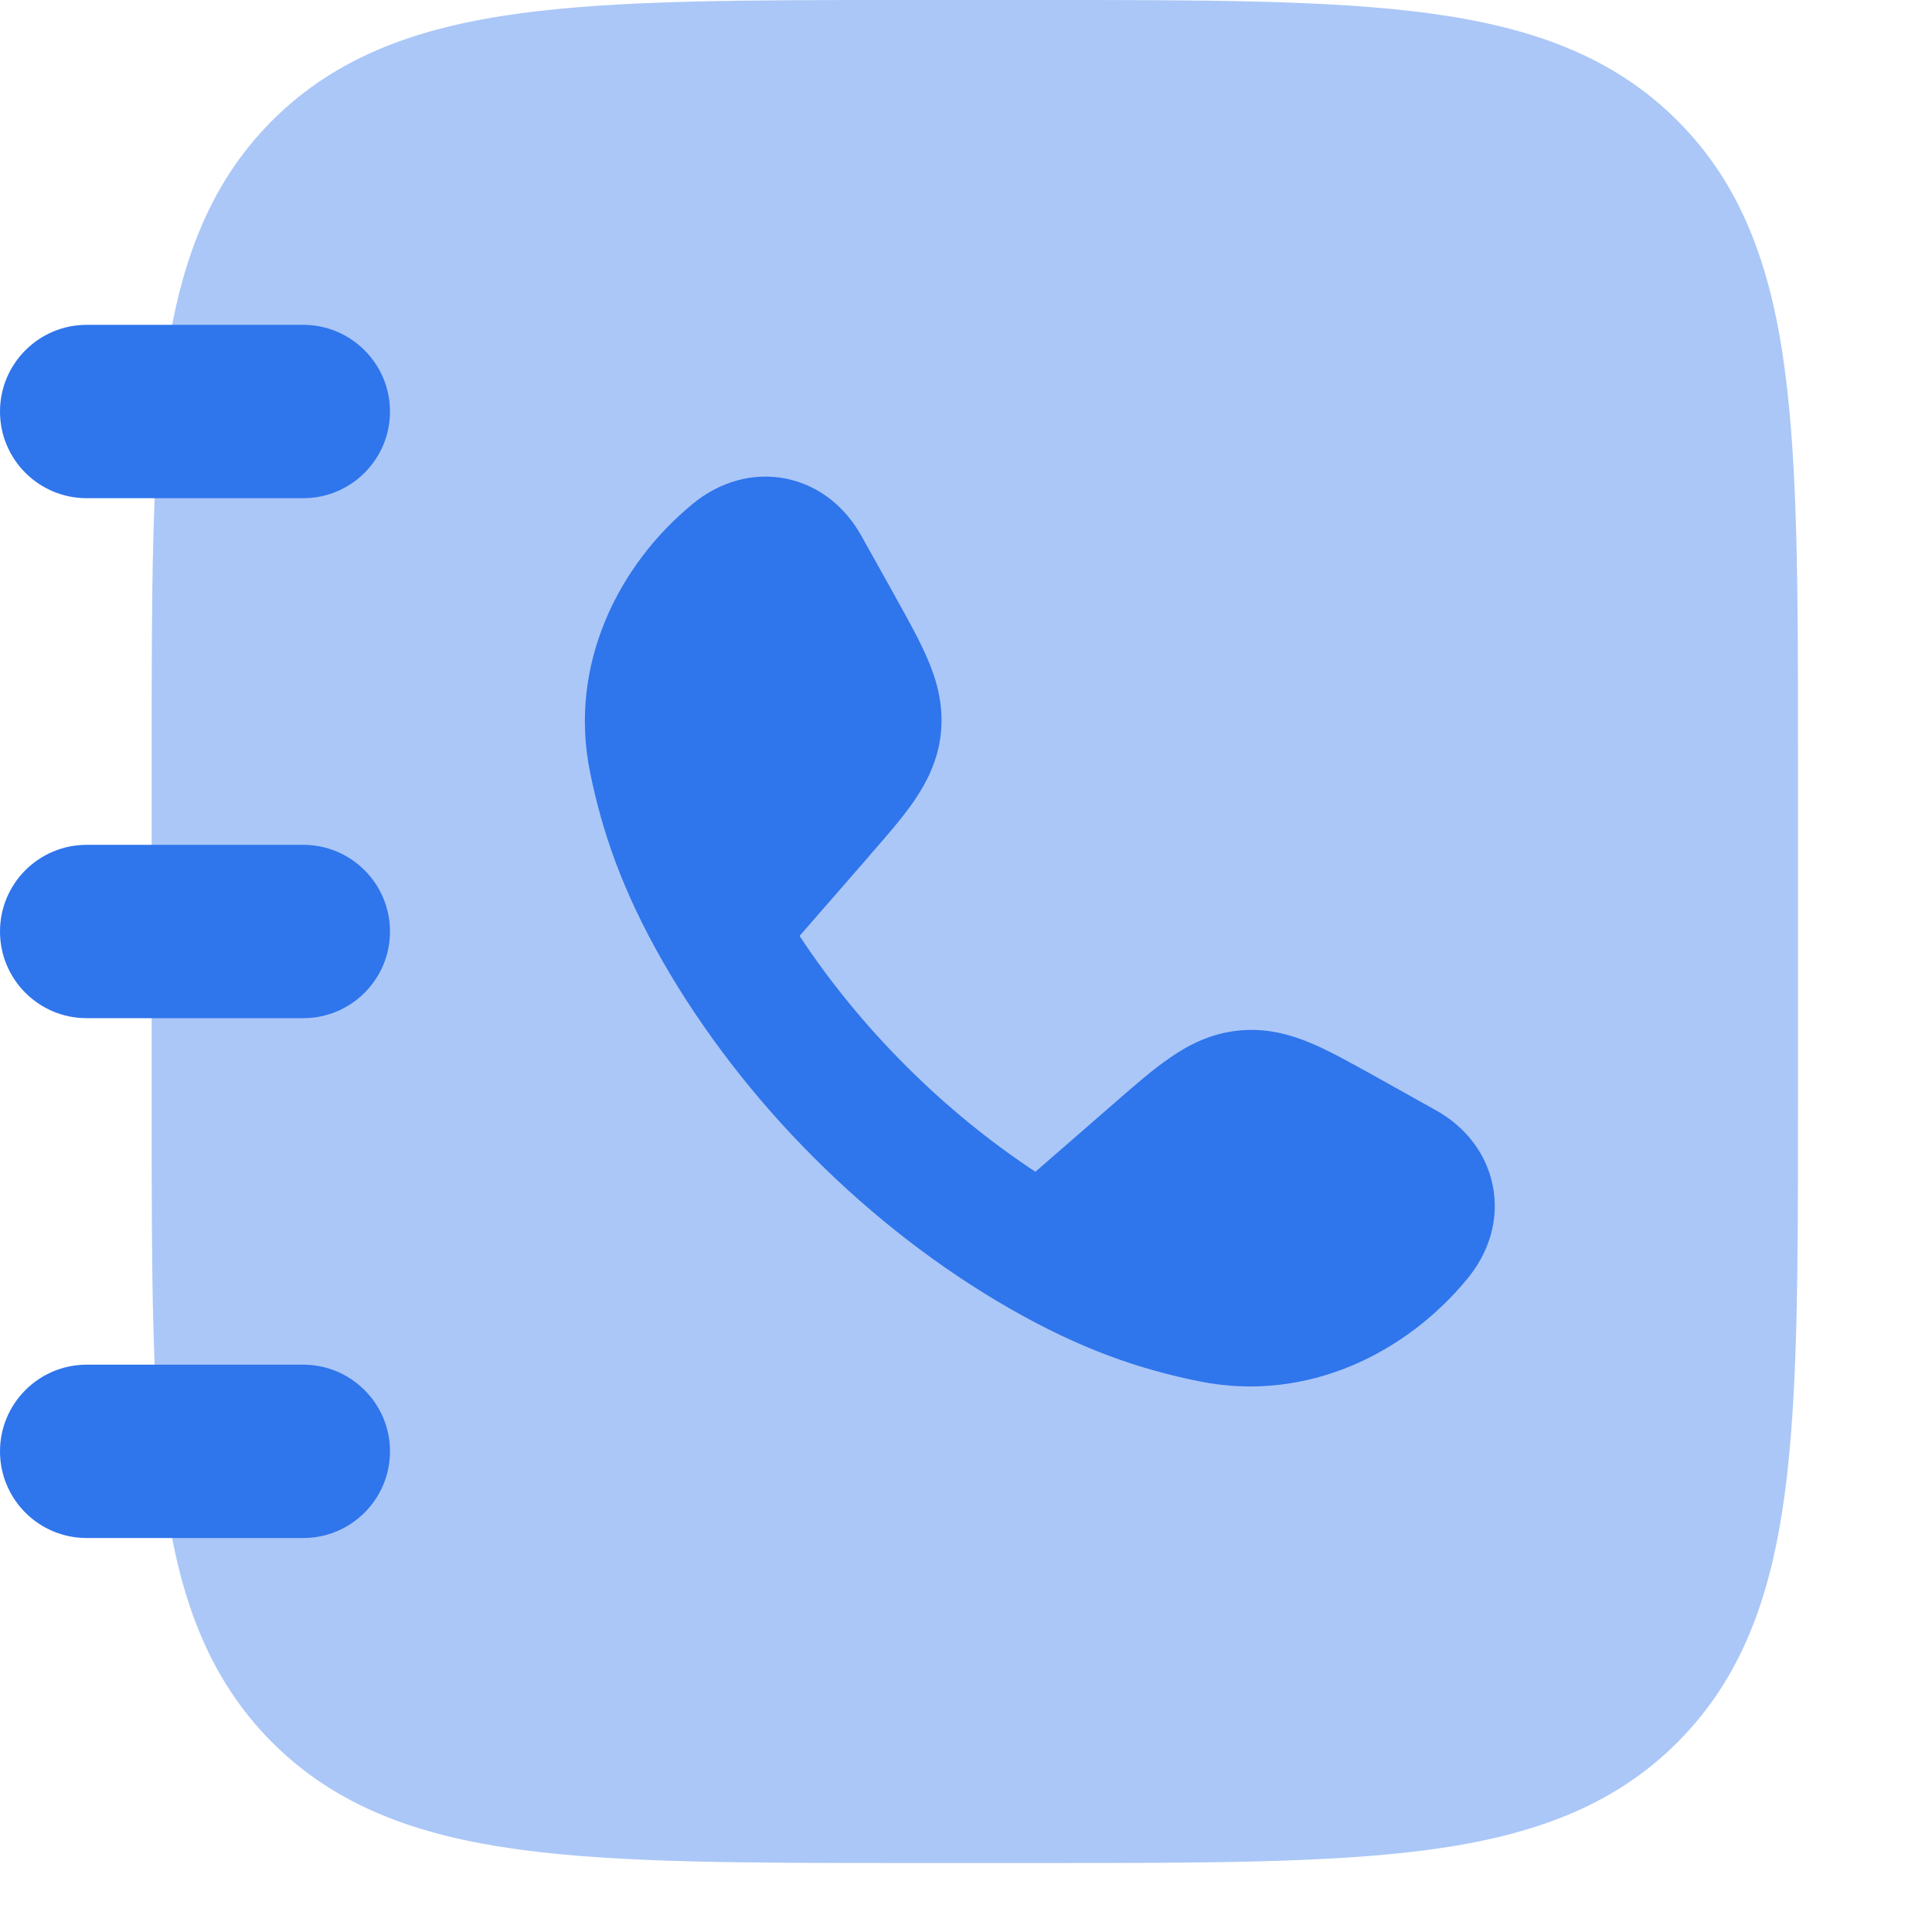 <svg width="14" height="14" viewBox="0 0 14 14" fill="none" xmlns="http://www.w3.org/2000/svg">
<path opacity="0.4" d="M7.57 0C8.724 -9.75345e-06 9.638 -1.74716e-05 10.354 0.096C11.09 0.195 11.686 0.404 12.155 0.874C12.625 1.343 12.834 1.939 12.933 2.675C13.029 3.391 13.029 4.305 13.029 5.459V8.041C13.029 9.195 13.029 10.109 12.933 10.825C12.834 11.561 12.625 12.156 12.155 12.626C11.686 13.096 11.09 13.305 10.354 13.404C9.638 13.5 8.724 13.5 7.57 13.5H7.57H6.558H6.558C5.404 13.5 4.49 13.5 3.774 13.404C3.038 13.305 2.442 13.096 1.972 12.626C1.503 12.156 1.294 11.561 1.195 10.825C1.099 10.109 1.099 9.195 1.099 8.041V8.041V5.459V5.459C1.099 4.305 1.099 3.391 1.195 2.675C1.294 1.939 1.503 1.343 1.972 0.874C2.442 0.404 3.038 0.195 3.774 0.096C4.49 -1.74788e-05 5.404 -9.75345e-06 6.558 0H6.558H7.57H7.57Z" fill="#2F75EC"/>
<path d="M5.699 3.469C5.945 3.52 6.131 3.684 6.24 3.88L6.487 4.322L6.497 4.341L6.497 4.341C6.586 4.5 6.67 4.652 6.727 4.788C6.791 4.94 6.838 5.113 6.818 5.313C6.797 5.513 6.714 5.672 6.621 5.808C6.537 5.929 6.423 6.06 6.303 6.197L6.303 6.197L6.289 6.214L5.794 6.782C6.233 7.449 6.836 8.052 7.503 8.491L8.072 7.996L8.088 7.982L8.088 7.982C8.226 7.862 8.356 7.748 8.478 7.665C8.613 7.571 8.773 7.489 8.973 7.468C9.173 7.447 9.346 7.495 9.498 7.558C9.633 7.615 9.785 7.7 9.944 7.788L9.944 7.788L10.406 8.046C10.602 8.155 10.765 8.34 10.816 8.586C10.868 8.836 10.788 9.076 10.638 9.26C10.195 9.804 9.471 10.167 8.693 10.01C8.258 9.923 7.829 9.776 7.317 9.482C6.298 8.898 5.387 7.986 4.803 6.968C4.51 6.456 4.363 6.027 4.275 5.592C4.118 4.815 4.482 4.09 5.025 3.647C5.209 3.497 5.449 3.418 5.699 3.469Z" fill="#2F75EC"/>
<path fill-rule="evenodd" clip-rule="evenodd" d="M0 2.982C3.74262e-08 2.636 0.281 2.354 0.628 2.354L2.198 2.354C2.544 2.354 2.826 2.636 2.826 2.982C2.826 3.329 2.544 3.61 2.198 3.61L0.628 3.61C0.281 3.61 0 3.329 0 2.982ZM0 6.75C7.48524e-08 6.403 0.281 6.122 0.628 6.122L2.198 6.122C2.544 6.122 2.826 6.403 2.826 6.75C2.826 7.097 2.544 7.378 2.198 7.378H0.628C0.281 7.378 -7.48523e-08 7.097 0 6.75ZM0 10.517C0 10.171 0.281 9.889 0.628 9.889H2.198C2.544 9.889 2.826 10.171 2.826 10.517C2.826 10.864 2.544 11.145 2.198 11.145H0.628C0.281 11.145 0 10.864 0 10.517Z" fill="#2F75EC"/>
</svg>
